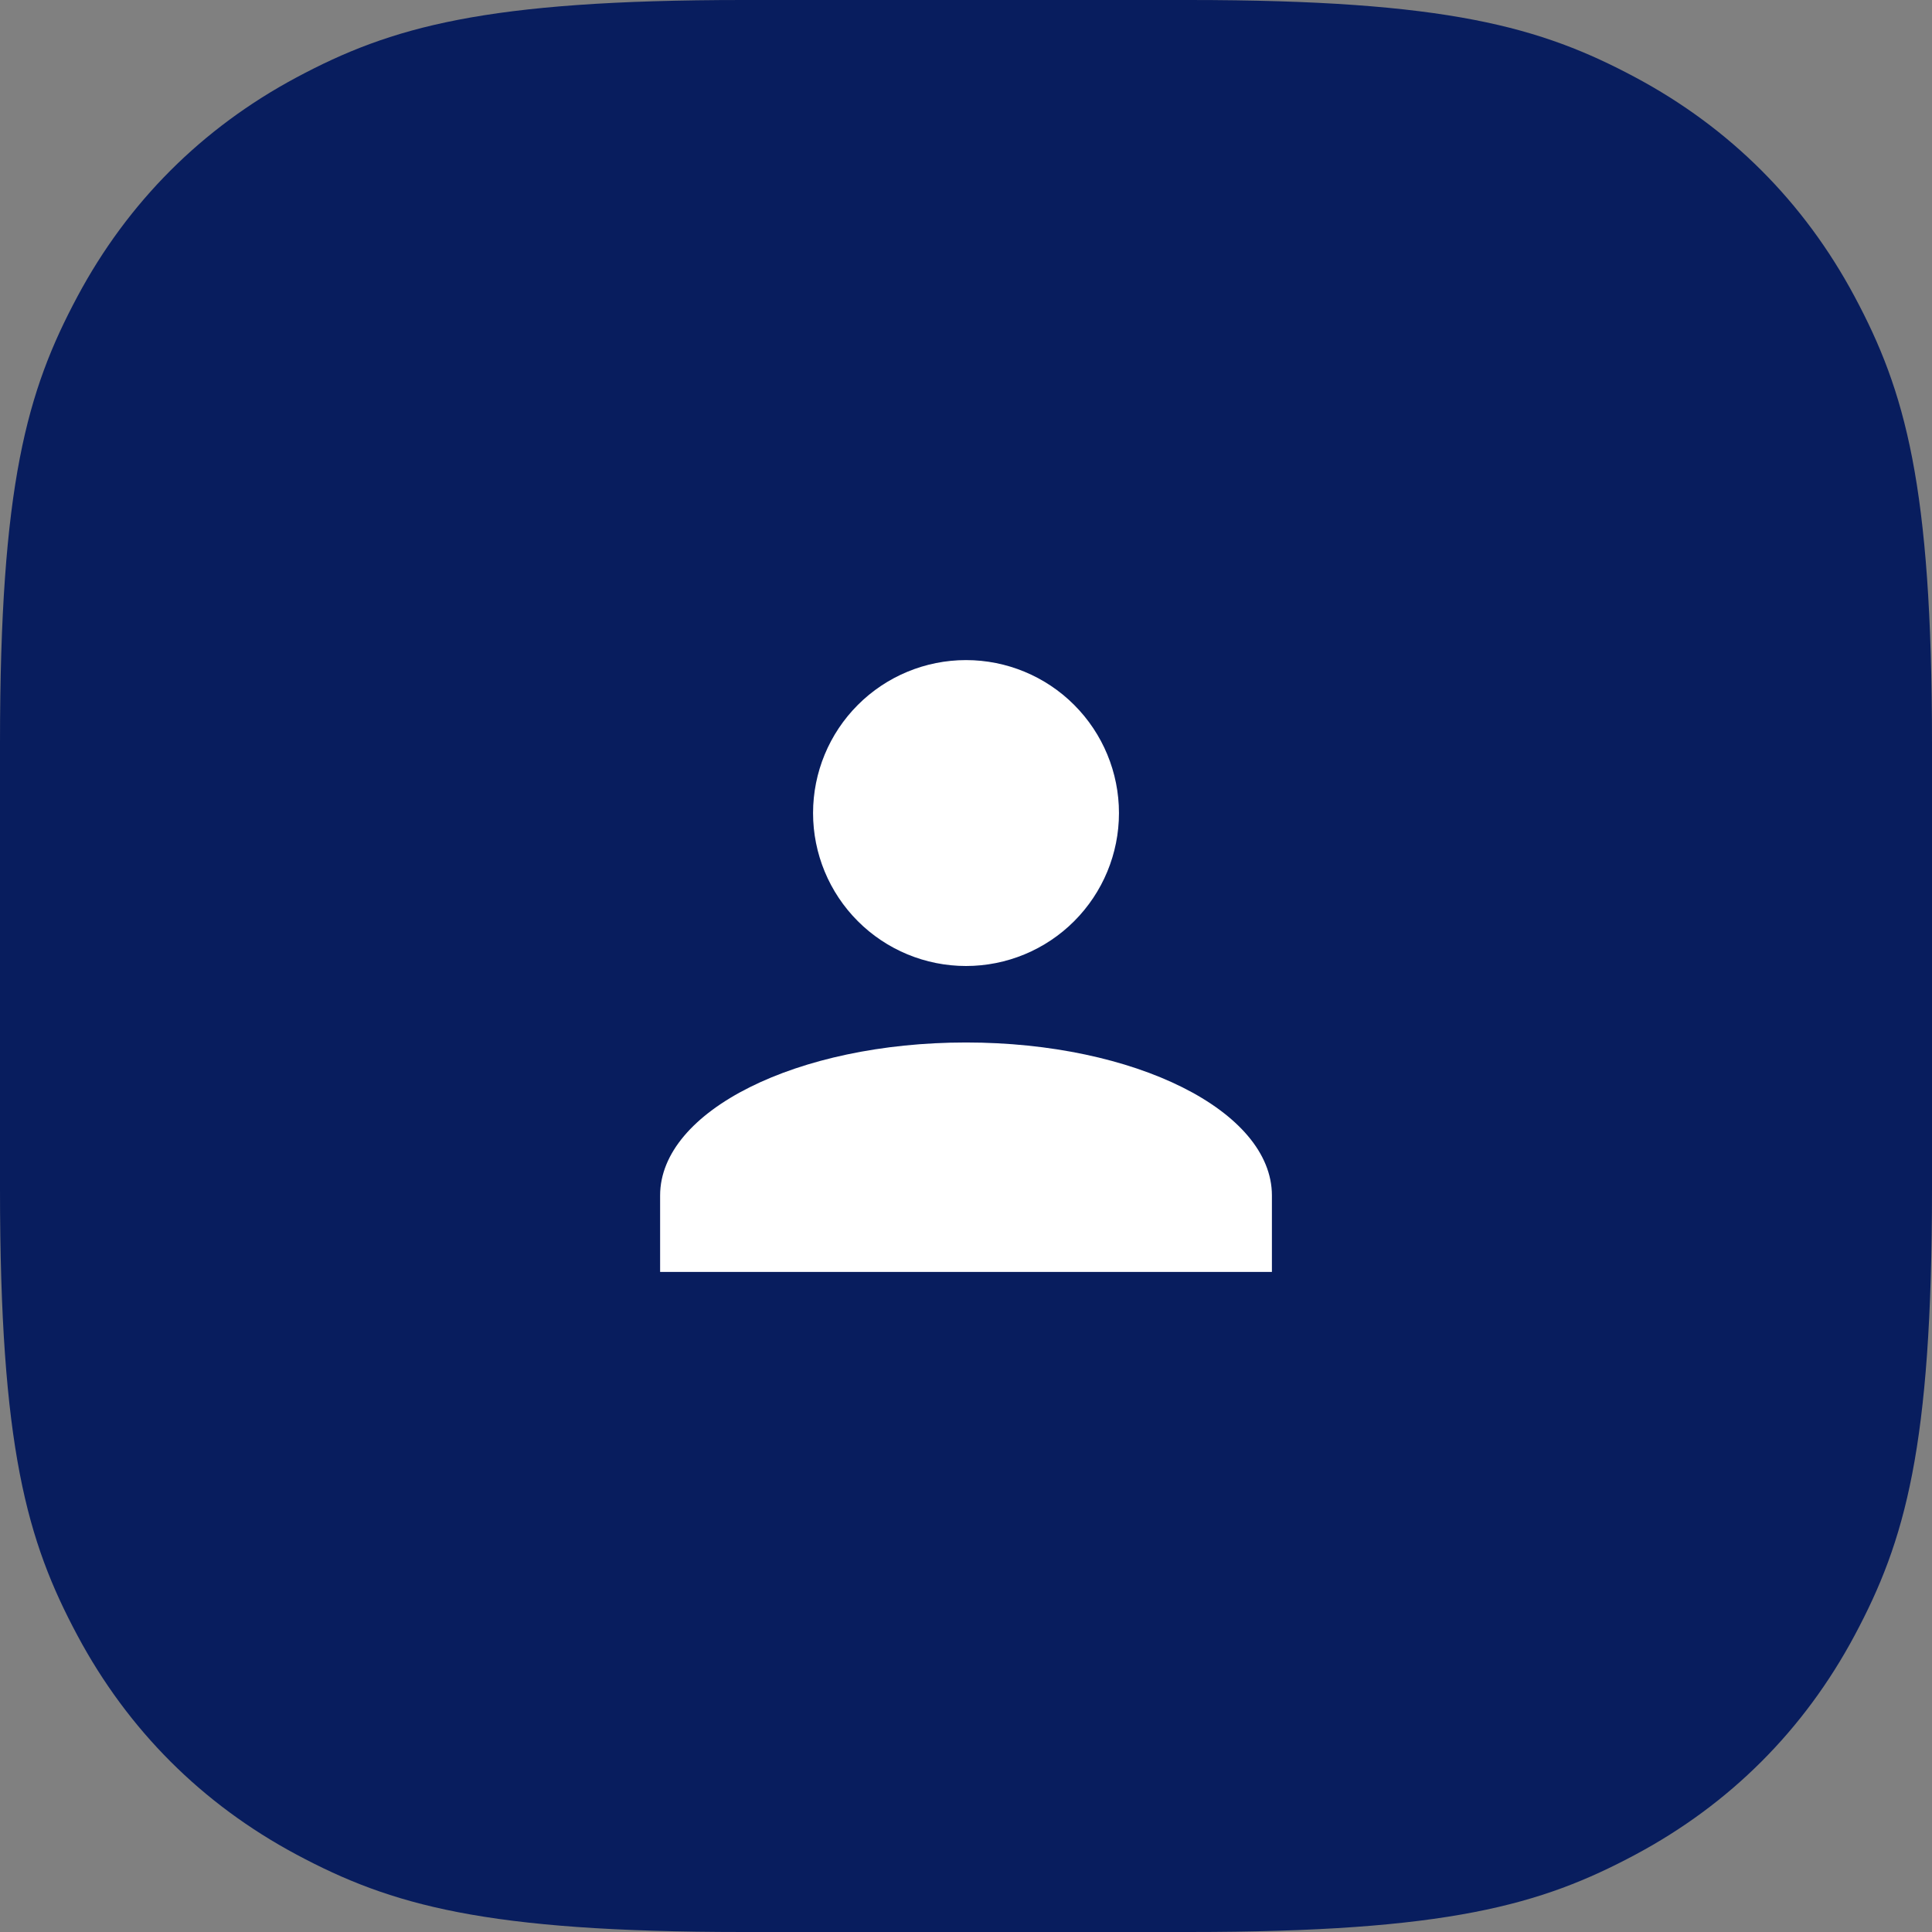<svg width="80" height="80" viewBox="0 0 80 80" fill="none" xmlns="http://www.w3.org/2000/svg">
<rect x="0" y="0" width="80" height="80" fill="#808080" stroke="none"/>
<path fill-rule="evenodd" clip-rule="evenodd" d="M30.767 0L49.233 0C59.932 0 63.811 1.114 67.722 3.206C71.633 5.297 74.703 8.367 76.794 12.278C78.886 16.189 80 20.068 80 30.767V49.233C80 59.932 78.886 63.811 76.794 67.722C74.703 71.633 71.633 74.703 67.722 76.794C63.811 78.886 59.932 80 49.233 80H30.767C20.068 80 16.189 78.886 12.278 76.794C8.367 74.703 5.297 71.633 3.206 67.722C1.114 63.811 0 59.932 0 49.233L0 30.767C0 20.068 1.114 16.189 3.206 12.278C5.297 8.367 8.367 5.297 12.278 3.206C16.189 1.114 20.068 0 30.767 0Z" fill="#081D5E"/>
<path d="M40 27.333C41.68 27.333 43.291 28 44.478 29.188C45.666 30.376 46.334 31.987 46.334 33.667C46.334 35.346 45.666 36.957 44.478 38.145C43.291 39.333 41.68 40 40 40C38.321 40 36.709 39.333 35.522 38.145C34.334 36.957 33.667 35.346 33.667 33.667C33.667 31.987 34.334 30.376 35.522 29.188C36.709 28 38.321 27.333 40 27.333V27.333ZM40 43.167C46.998 43.167 52.667 46.001 52.667 49.5V52.667H27.334V49.5C27.334 46.001 33.002 43.167 40 43.167Z" fill="white"/>
</svg>

